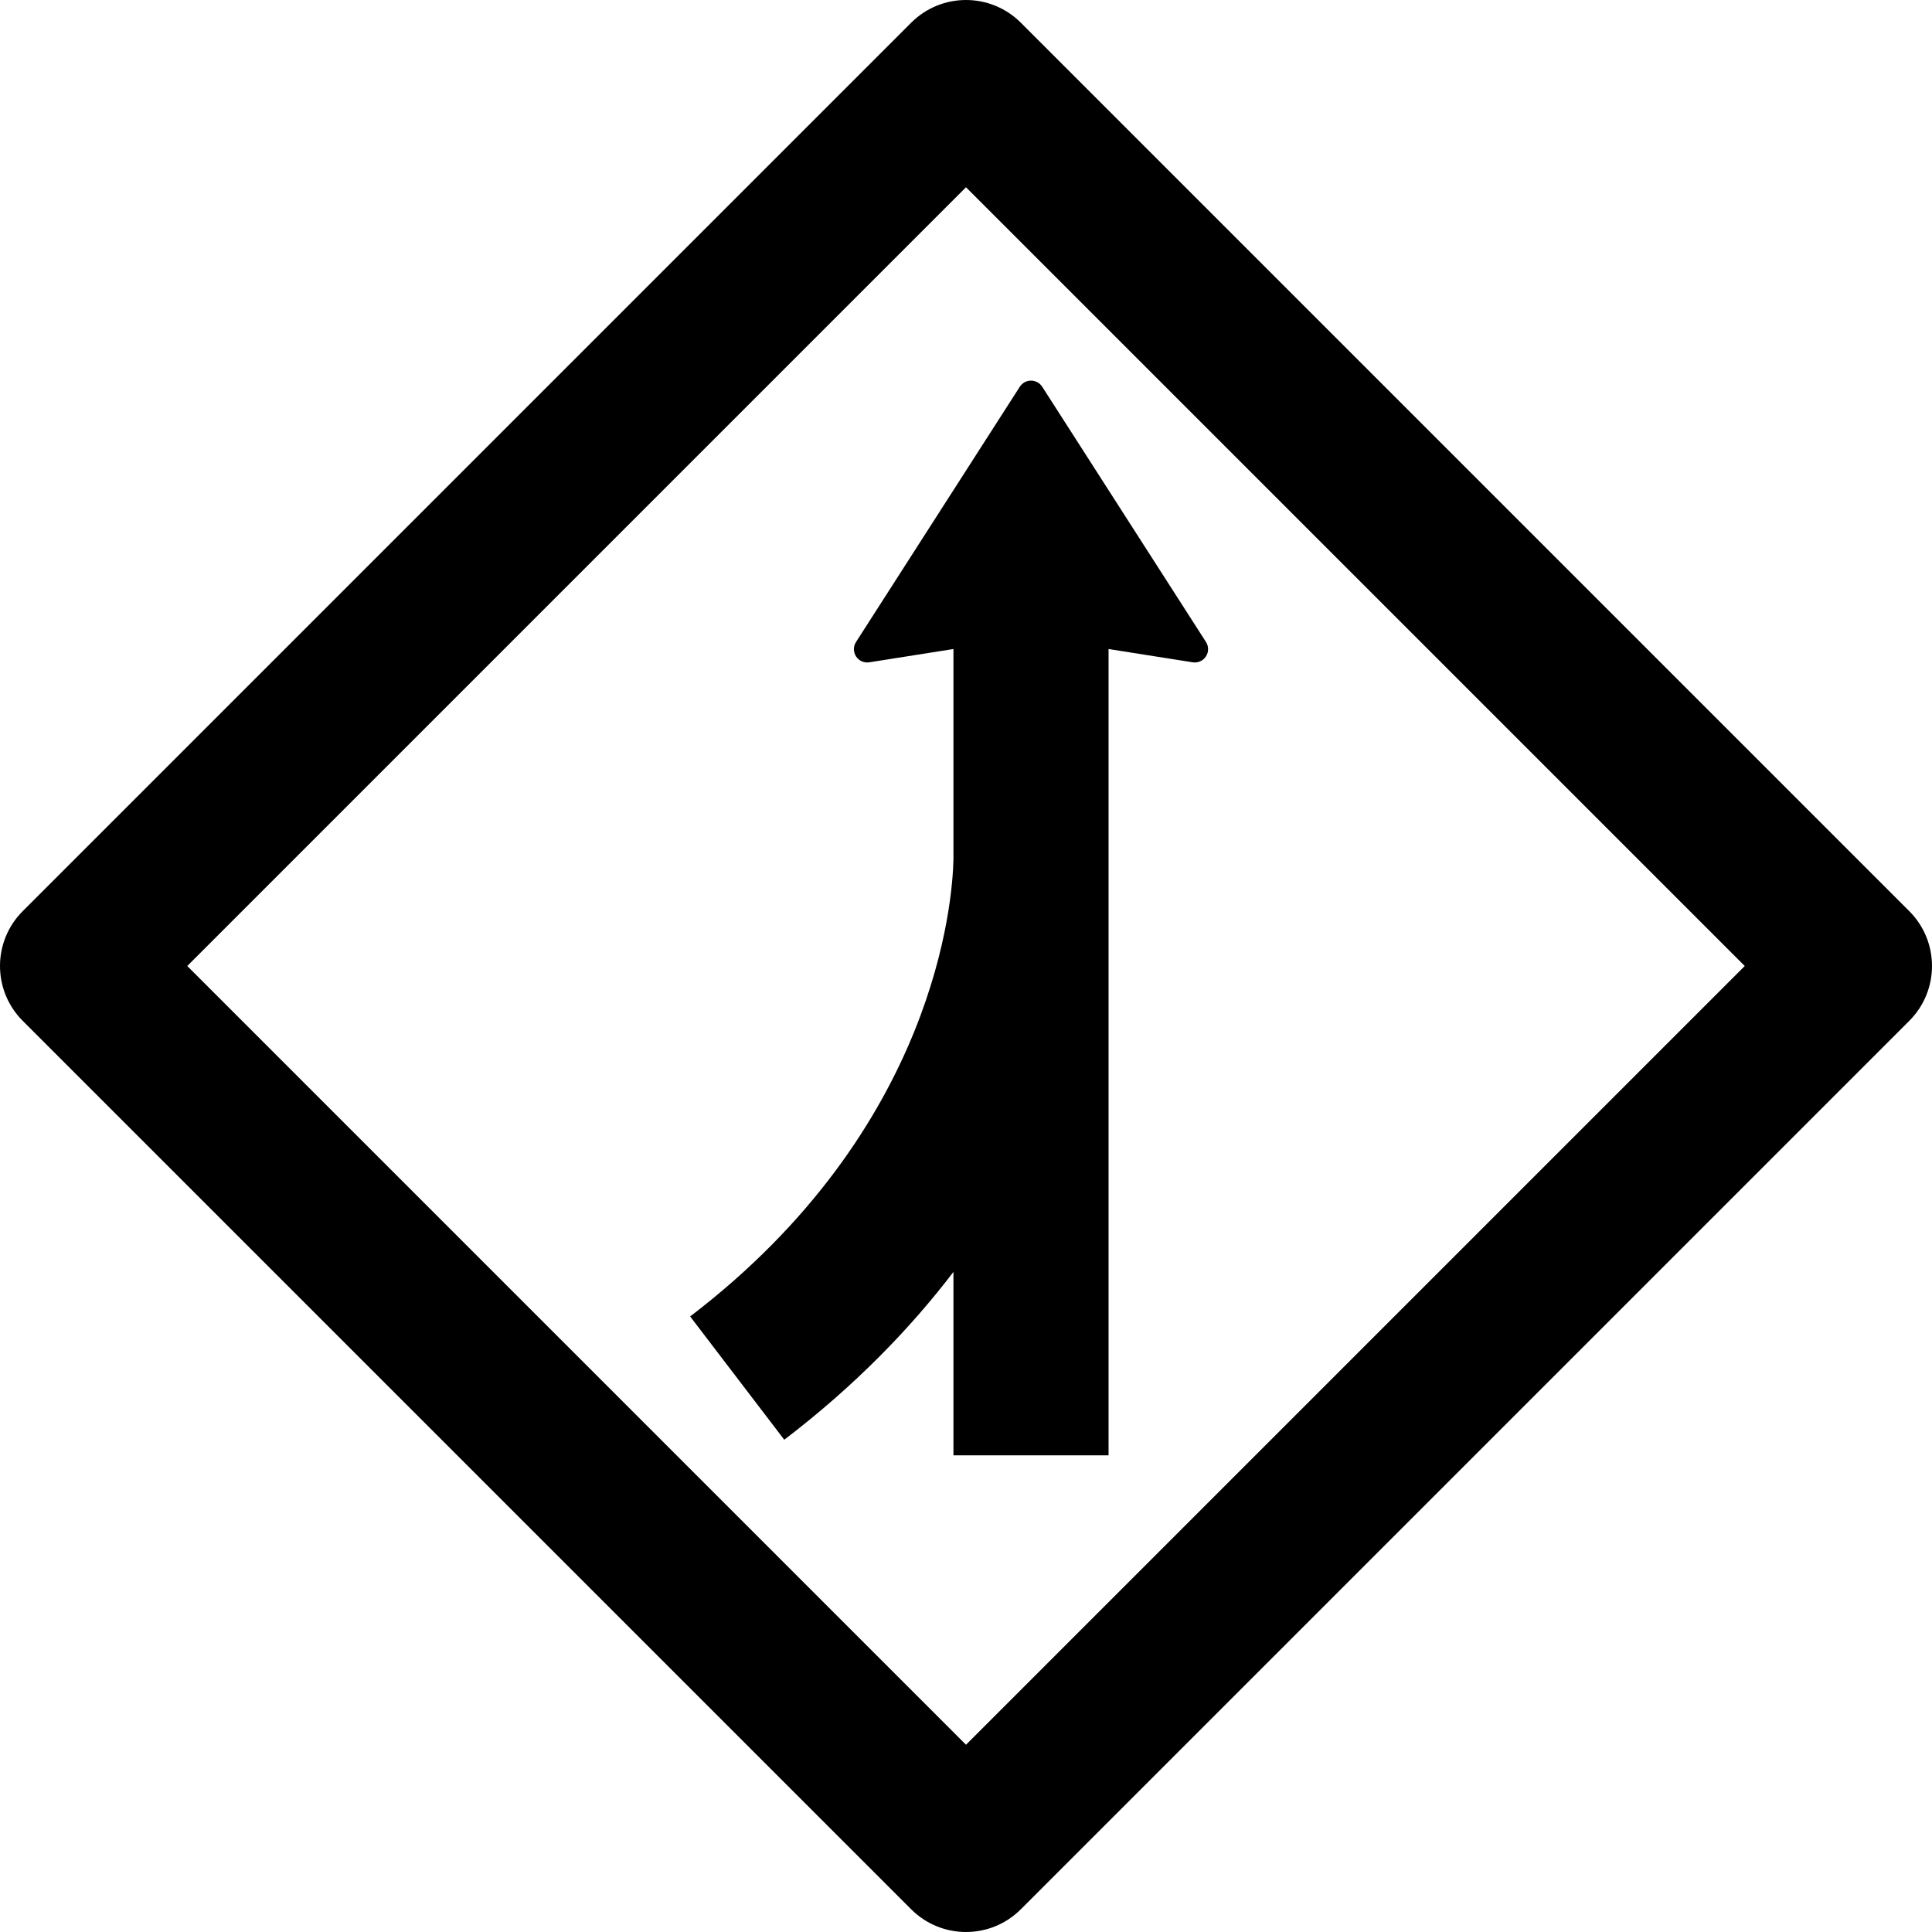 <?xml version="1.0" encoding="iso-8859-1"?>
<!-- Uploaded to: SVG Repo, www.svgrepo.com, Generator: SVG Repo Mixer Tools -->
<!DOCTYPE svg PUBLIC "-//W3C//DTD SVG 1.1//EN" "http://www.w3.org/Graphics/SVG/1.1/DTD/svg11.dtd">
<svg fill="#000000" height="800px" width="800px" version="1.1" id="Capa_1" xmlns="http://www.w3.org/2000/svg" xmlns:xlink="http://www.w3.org/1999/xlink" 
	 viewBox="0 0 373.655 373.655" xml:space="preserve">
<g>
	<path d="M165.568,126.959c0.48,0.734,1.294,1.166,2.153,1.166c0.133,0,0.268-0.011,0.402-0.032l16.276-2.57v40.675
		c-0.158,7.652-3.187,51.964-50.924,88.406l18.203,23.846c13.668-10.434,24.354-21.492,32.721-32.46v35.481h30V166.068
		c0.01-0.684,0.006-1.193,0-1.515v-39.03l16.277,2.57c0.996,0.159,2-0.286,2.555-1.134c0.554-0.848,0.558-1.942,0.011-2.795
		l-31.677-49.369c-0.473-0.737-1.289-1.183-2.165-1.183c-0.876,0-1.692,0.446-2.164,1.183l-31.679,49.369
		C165.01,125.016,165.014,126.111,165.568,126.959z"/>
	<path d="M369.261,176.221L197.434,4.394c-5.857-5.858-15.355-5.858-21.213,0L4.394,176.221c-5.858,5.858-5.858,15.355,0,21.213
		l171.827,171.827c2.929,2.929,6.768,4.394,10.606,4.394s7.678-1.464,10.606-4.394l171.827-171.827
		C375.119,191.576,375.119,182.079,369.261,176.221z M186.827,337.441L36.214,186.827L186.827,36.214l150.614,150.614
		L186.827,337.441z"/>
</g>
</svg>